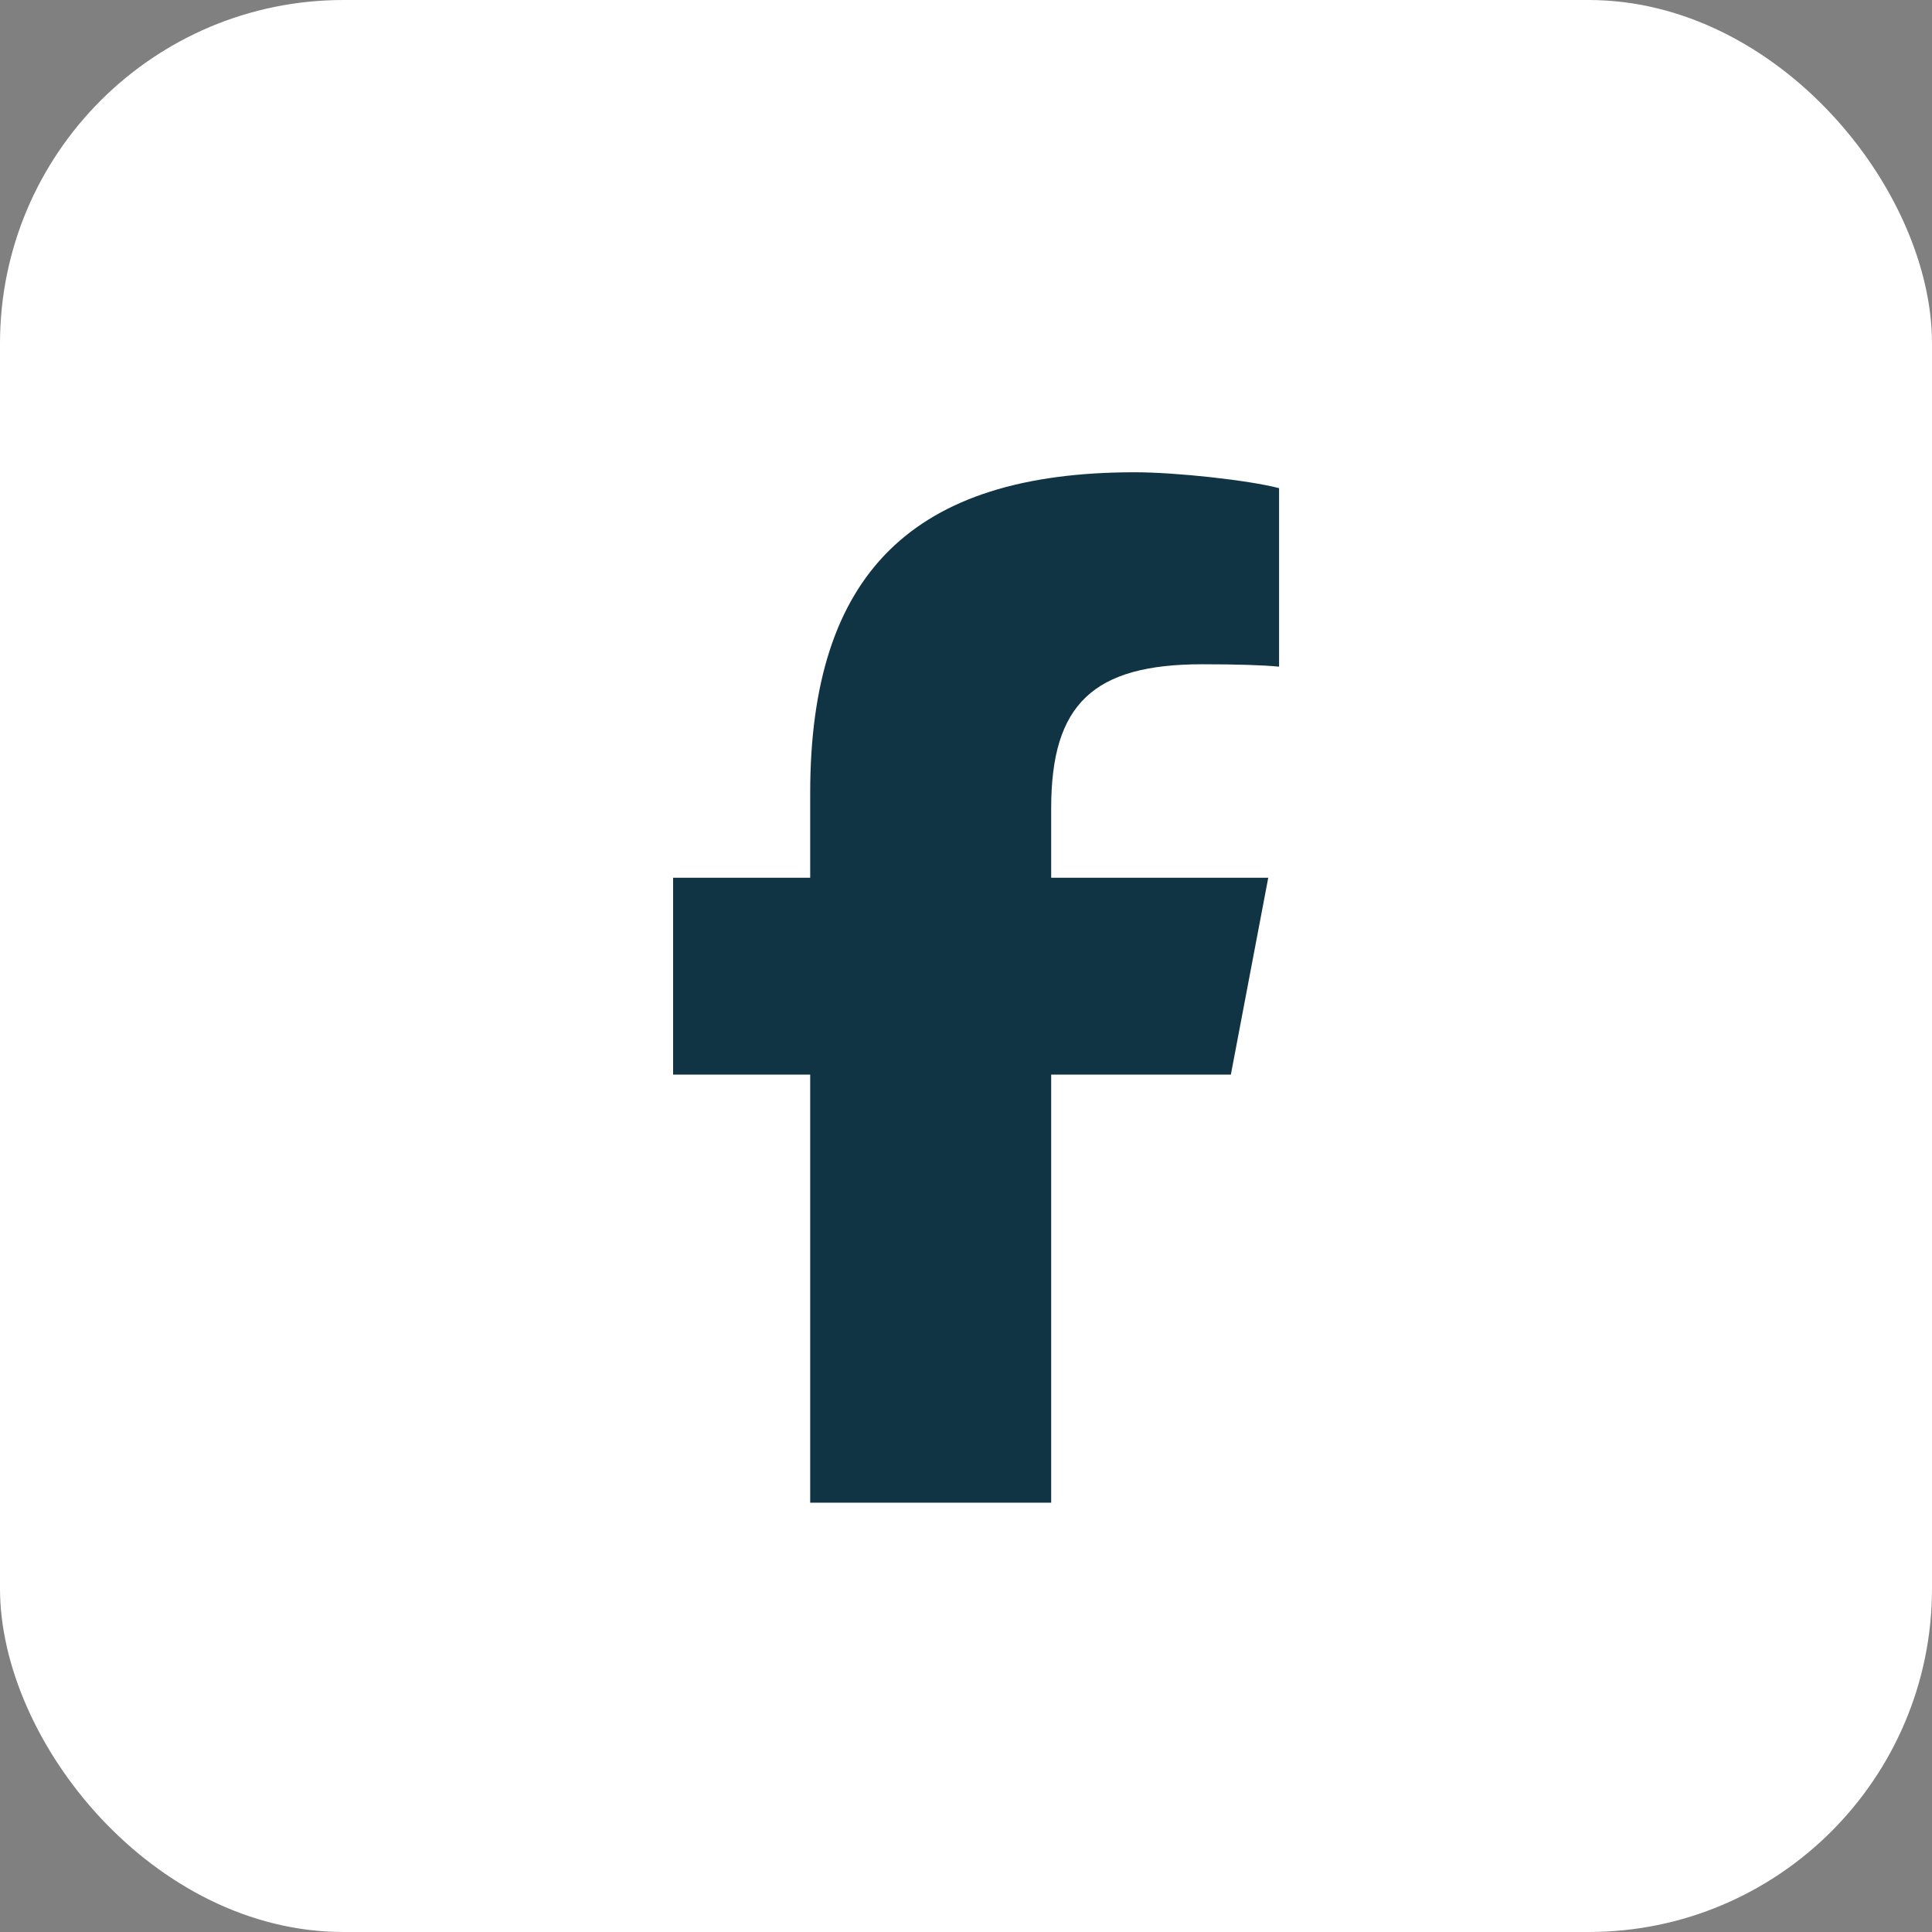 <svg width="45" height="45" viewBox="0 0 45 45" fill="none" xmlns="http://www.w3.org/2000/svg">
<rect x="0" y="0" width="45" height="45" fill="#808080" stroke="none"/>
<rect width="45" height="45" rx="8" fill="white"/>
<path d="M18.871 25.03V35H24.484V25.03H28.669L29.54 20.445H24.484V18.823C24.484 16.4 25.466 15.472 28.002 15.472C28.79 15.472 29.424 15.491 29.792 15.528V11.37C29.1 11.188 27.407 11 26.429 11C21.256 11 18.871 13.367 18.871 18.472V20.445H15.678V25.03H18.871Z" fill="#103444"/>
</svg>
